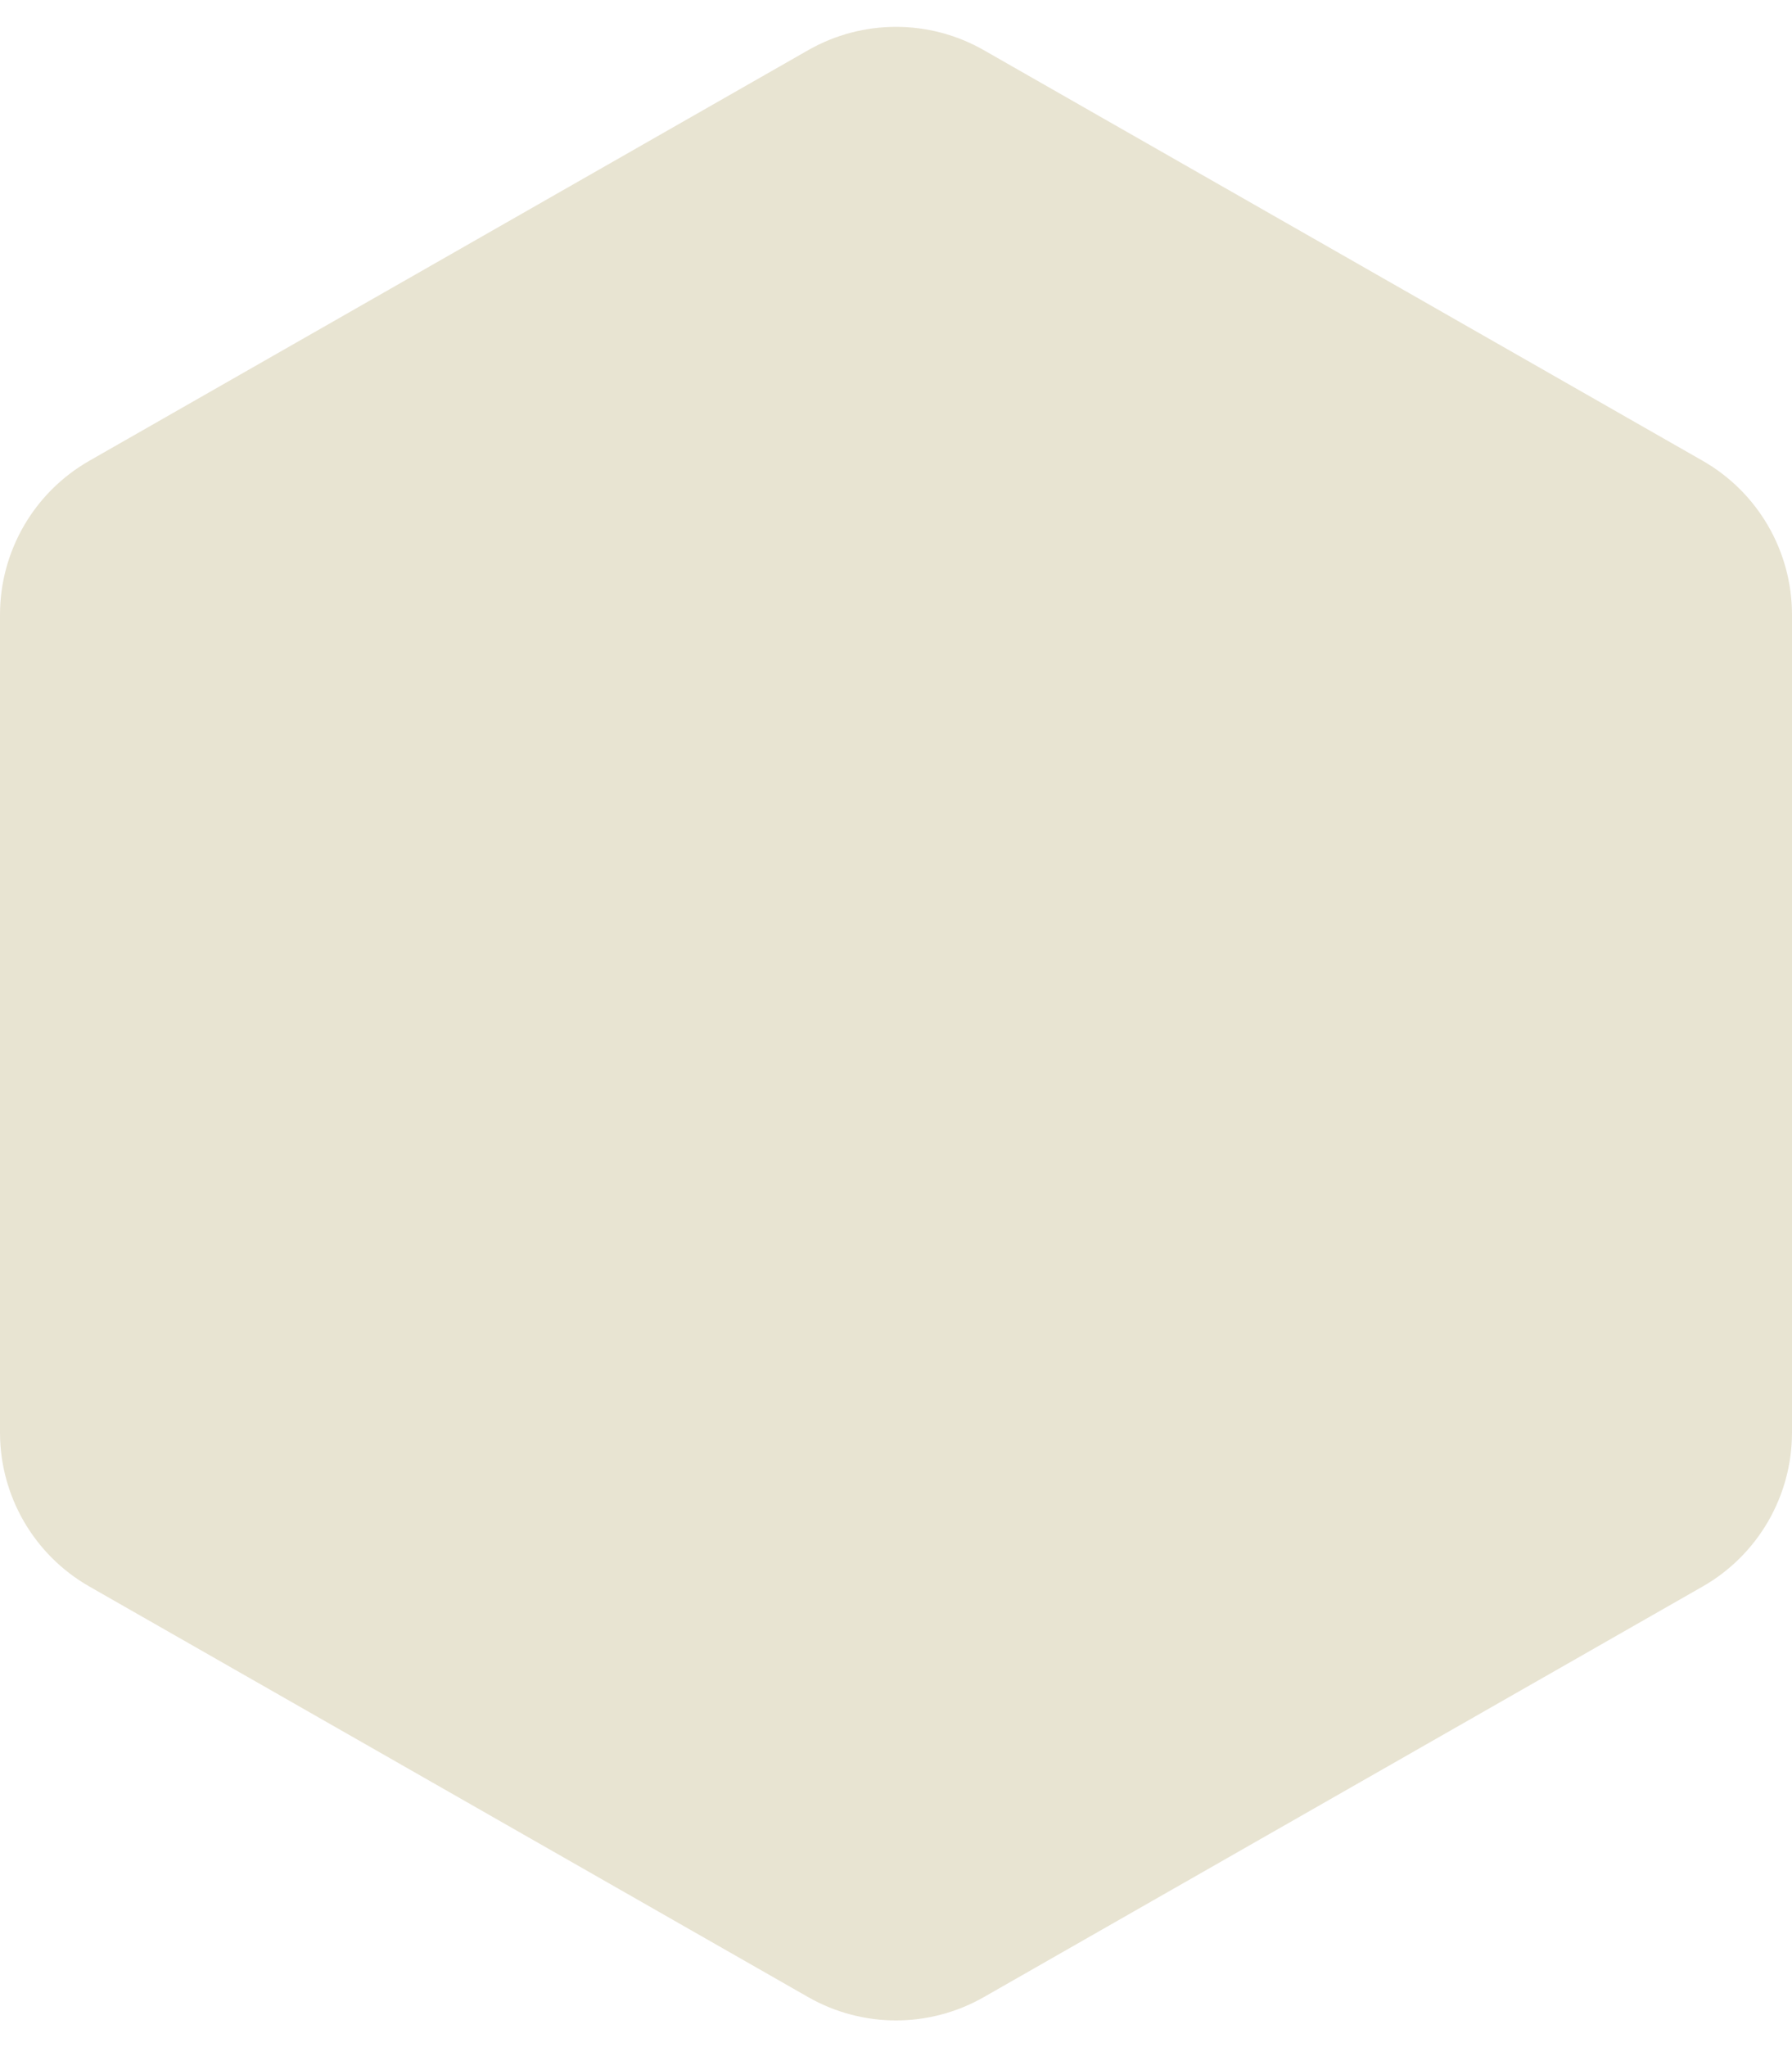 <svg xmlns="http://www.w3.org/2000/svg" width="101.131" height="115.467" viewBox="0 0 101.131 115.467"><g transform="translate(0 115.467) rotate(-90)" fill="#b3a369" opacity="0.3"><path d="M 80.794 98.631 L 34.673 98.631 C 31.987 98.631 29.491 97.182 28.159 94.849 L 5.001 54.284 C 3.692 51.99 3.692 49.141 5.001 46.847 L 28.159 6.282 C 29.491 3.949 31.987 2.5 34.673 2.5 L 80.794 2.5 C 83.48 2.5 85.976 3.949 87.308 6.282 L 110.466 46.847 C 111.775 49.141 111.775 51.99 110.466 54.284 L 87.308 94.849 C 85.976 97.182 83.48 98.631 80.794 98.631 Z" stroke="none"/><path d="M 34.673 5 C 32.882 5 31.218 5.966 30.331 7.521 L 7.173 48.087 C 6.3 49.616 6.3 51.515 7.173 53.044 L 30.331 93.61 C 31.218 95.165 32.882 96.131 34.673 96.131 L 80.794 96.131 C 82.585 96.131 84.249 95.165 85.137 93.61 L 108.295 53.044 C 109.167 51.515 109.167 49.616 108.295 48.087 L 85.137 7.521 C 84.249 5.966 82.585 5 80.794 5 L 34.673 5 M 34.673 -7.62939453125e-06 L 80.794 -7.62939453125e-06 C 84.384 -7.62939453125e-06 87.699 1.924 89.479 5.042 L 112.637 45.608 C 114.391 48.68 114.391 52.451 112.637 55.523 L 89.479 96.089 C 87.699 99.206 84.384 101.131 80.794 101.131 L 34.673 101.131 C 31.083 101.131 27.768 99.206 25.988 96.089 L 2.83 55.523 C 1.076 52.451 1.076 48.68 2.83 45.608 L 25.988 5.042 C 27.768 1.924 31.083 -7.62939453125e-06 34.673 -7.62939453125e-06 Z" stroke="none" fill="#b3a369"/></g></svg>